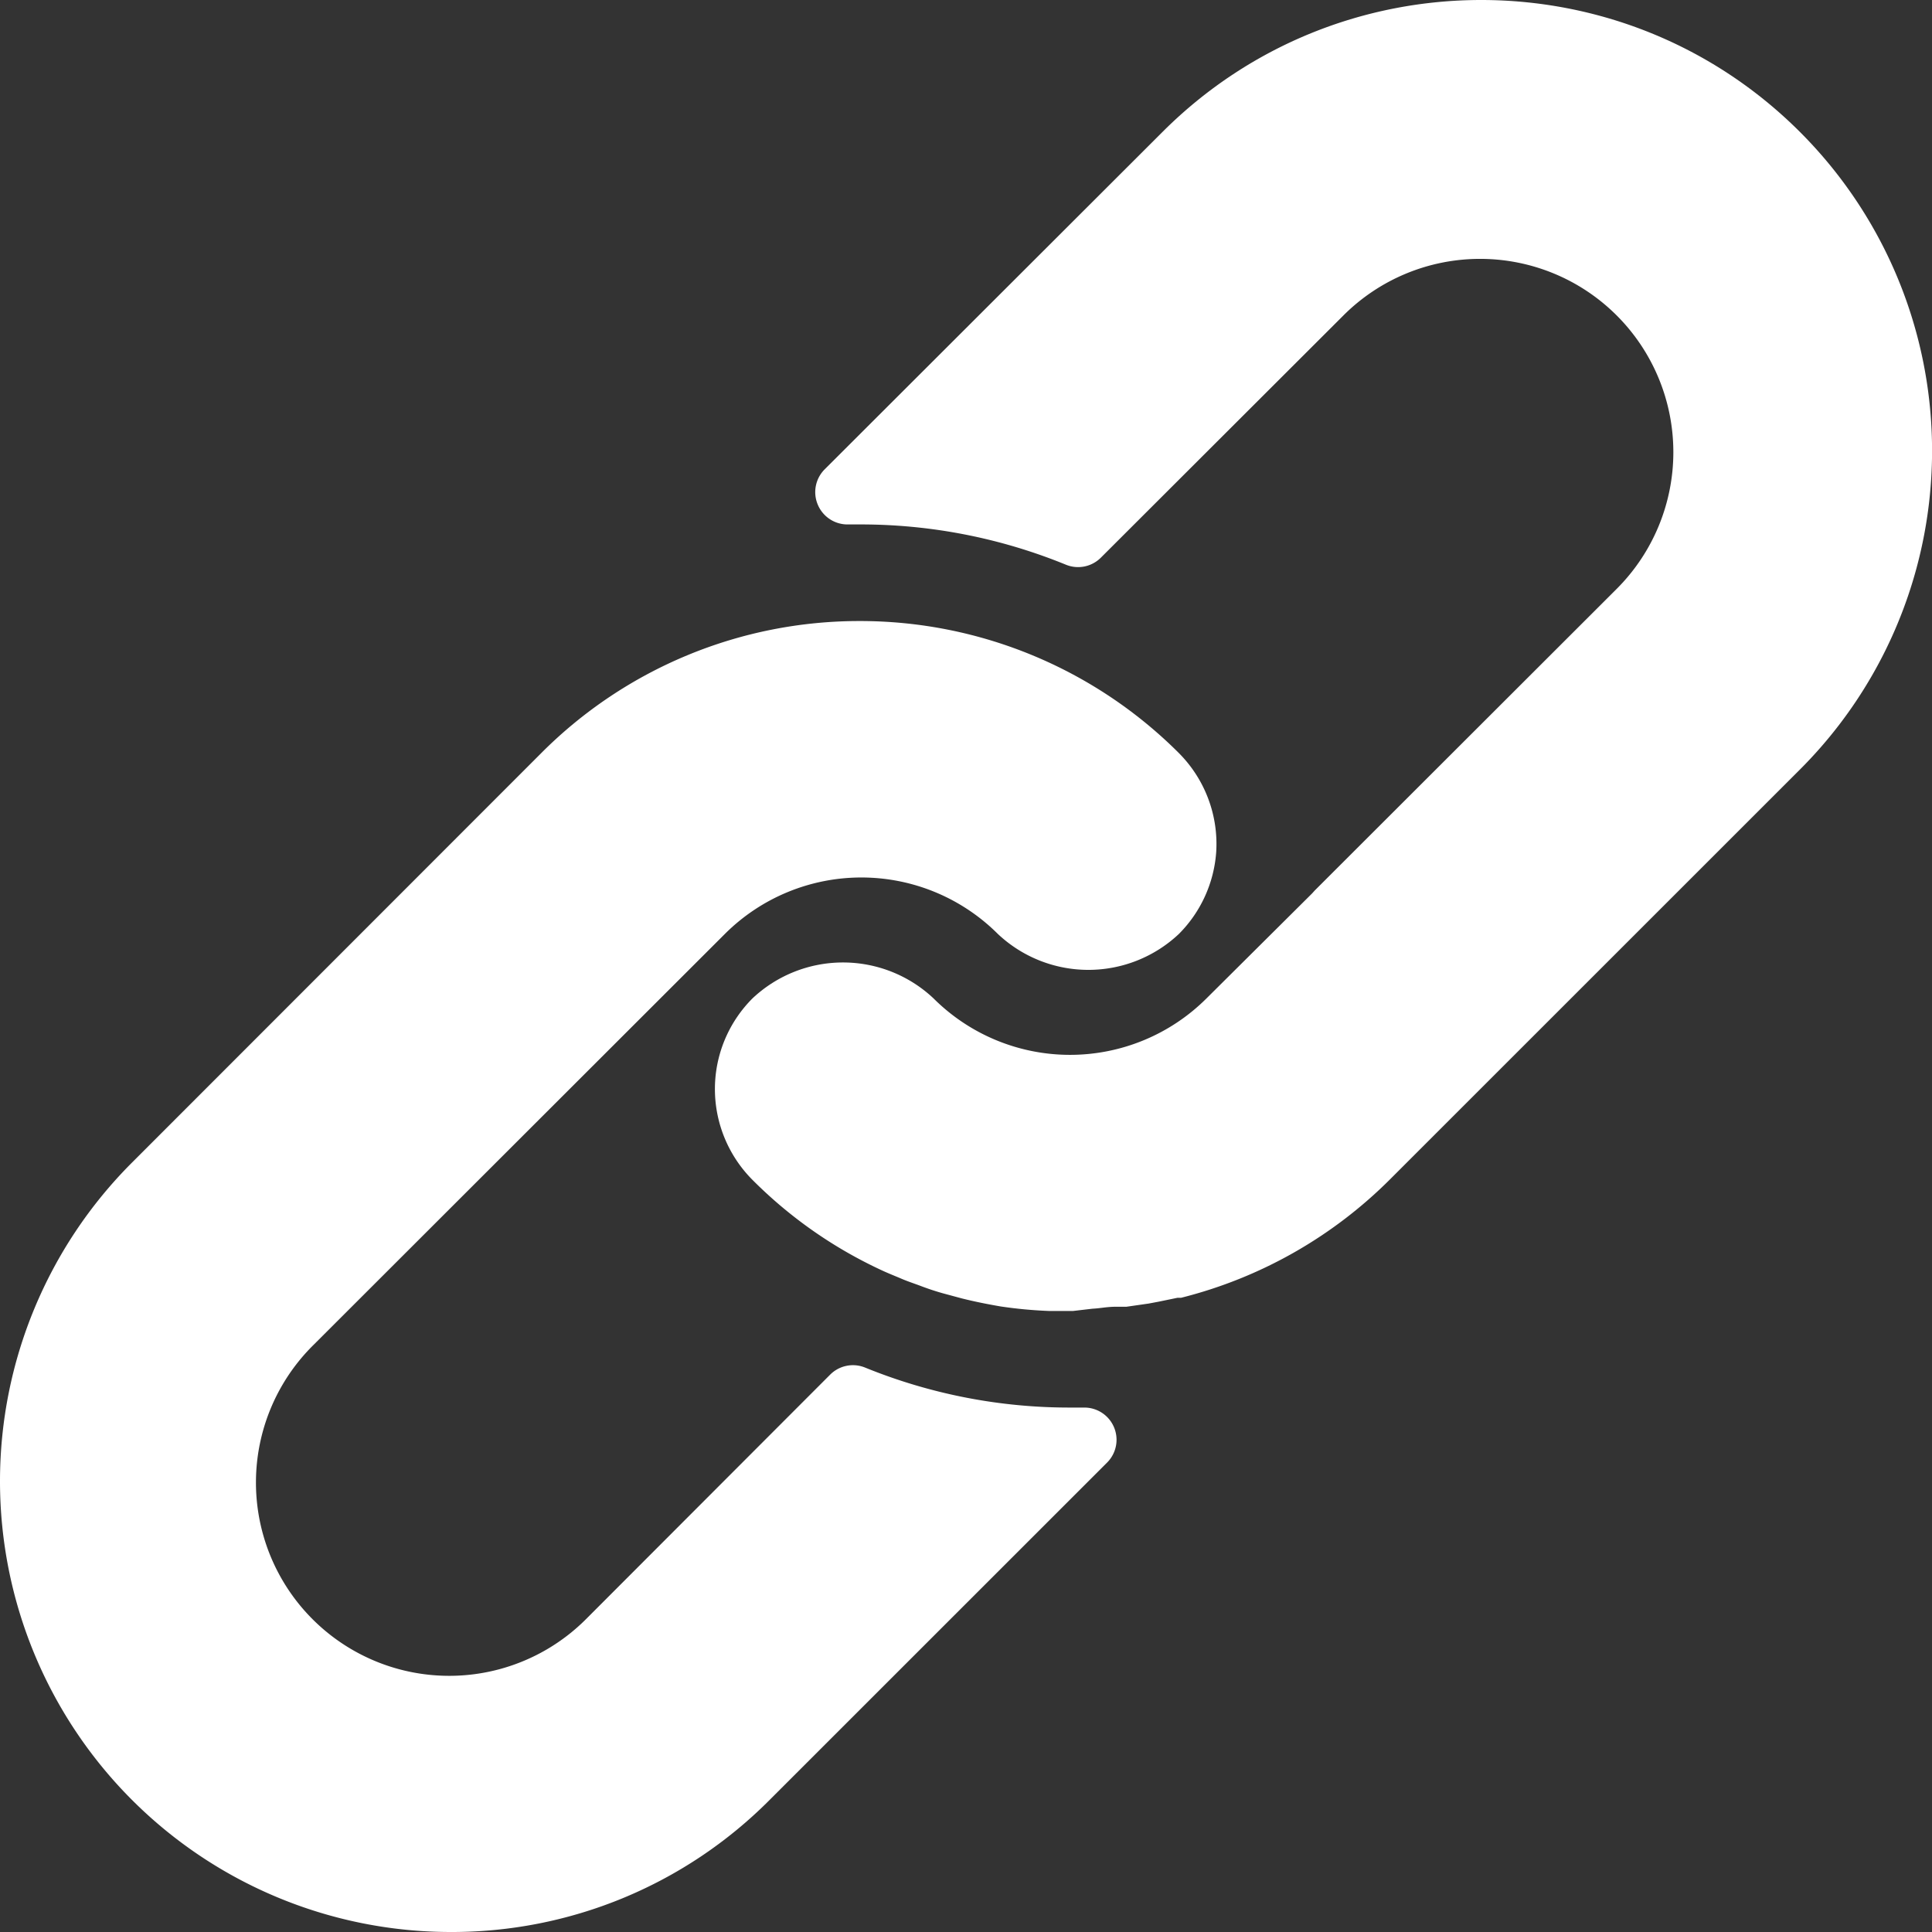 <svg width="40" height="40" viewBox="0 0 40 40" version="1.1" xmlns="http://www.w3.org/2000/svg"><rect x="0" y="0" width="40" height="40" fill="#333333" stroke="none"/><g id="↪︎-Webinar-RSVP" stroke="none" stroke-width="1" fill="none" fill-rule="evenodd"><g id="1440_CopyLink-Confirm" transform="translate(-700 -398)" fill="#FFF"><g id="content" transform="translate(663 398)"><path d="M54.807 12.858a9.334 9.334 0 016.6 2.733c.54.542.822 1.289.773 2.053a2.668 2.668 0 01-.773 1.693 2.733 2.733 0 01-3.747 0 4 4 0 00-5.653 0l-8.513 8.505a4.002 4.002 0 105.66 5.659l5.033-5.04a.666.666 0 01.726-.146 11.21 11.21 0 004.267.827h.267a.667.667 0 01.473 1.14l-7 6.998A9.274 9.274 0 0146.327 40 9.333 9.333 0 0137 30.662a9.328 9.328 0 012.727-6.586l8.48-8.485a9.293 9.293 0 016.6-2.733zm19.46-10.125a9.33 9.33 0 010 13.198l-8.487 8.485a9.33 9.33 0 01-4.326 2.453h-.074l-.387.08-.213.04-.46.066h-.226c-.174 0-.327.034-.473.04l-.401.047h-.507a9.185 9.185 0 01-.993-.093c-.273-.047-.54-.1-.807-.167l-.393-.106a5.308 5.308 0 01-.427-.14c-.14-.054-.286-.1-.426-.16s-.28-.114-.42-.18a9.27 9.27 0 01-2.667-1.867 2.666 2.666 0 01-.773-2.053c.042-.644.317-1.25.773-1.706a2.733 2.733 0 013.747 0 4 4 0 005.653 0l2.186-2.173.054-.06 6.253-6.246a4.001 4.001 0 10-5.66-5.659l-5.02 5.013a.666.666 0 01-.726.146 11.212 11.212 0 00-4.26-.833h-.247a.667.667 0 01-.627-.406.667.667 0 01.14-.734l6.994-6.985c3.644-3.644 9.555-3.644 13.2 0z" id="link-icon"/></g></g></g></svg>